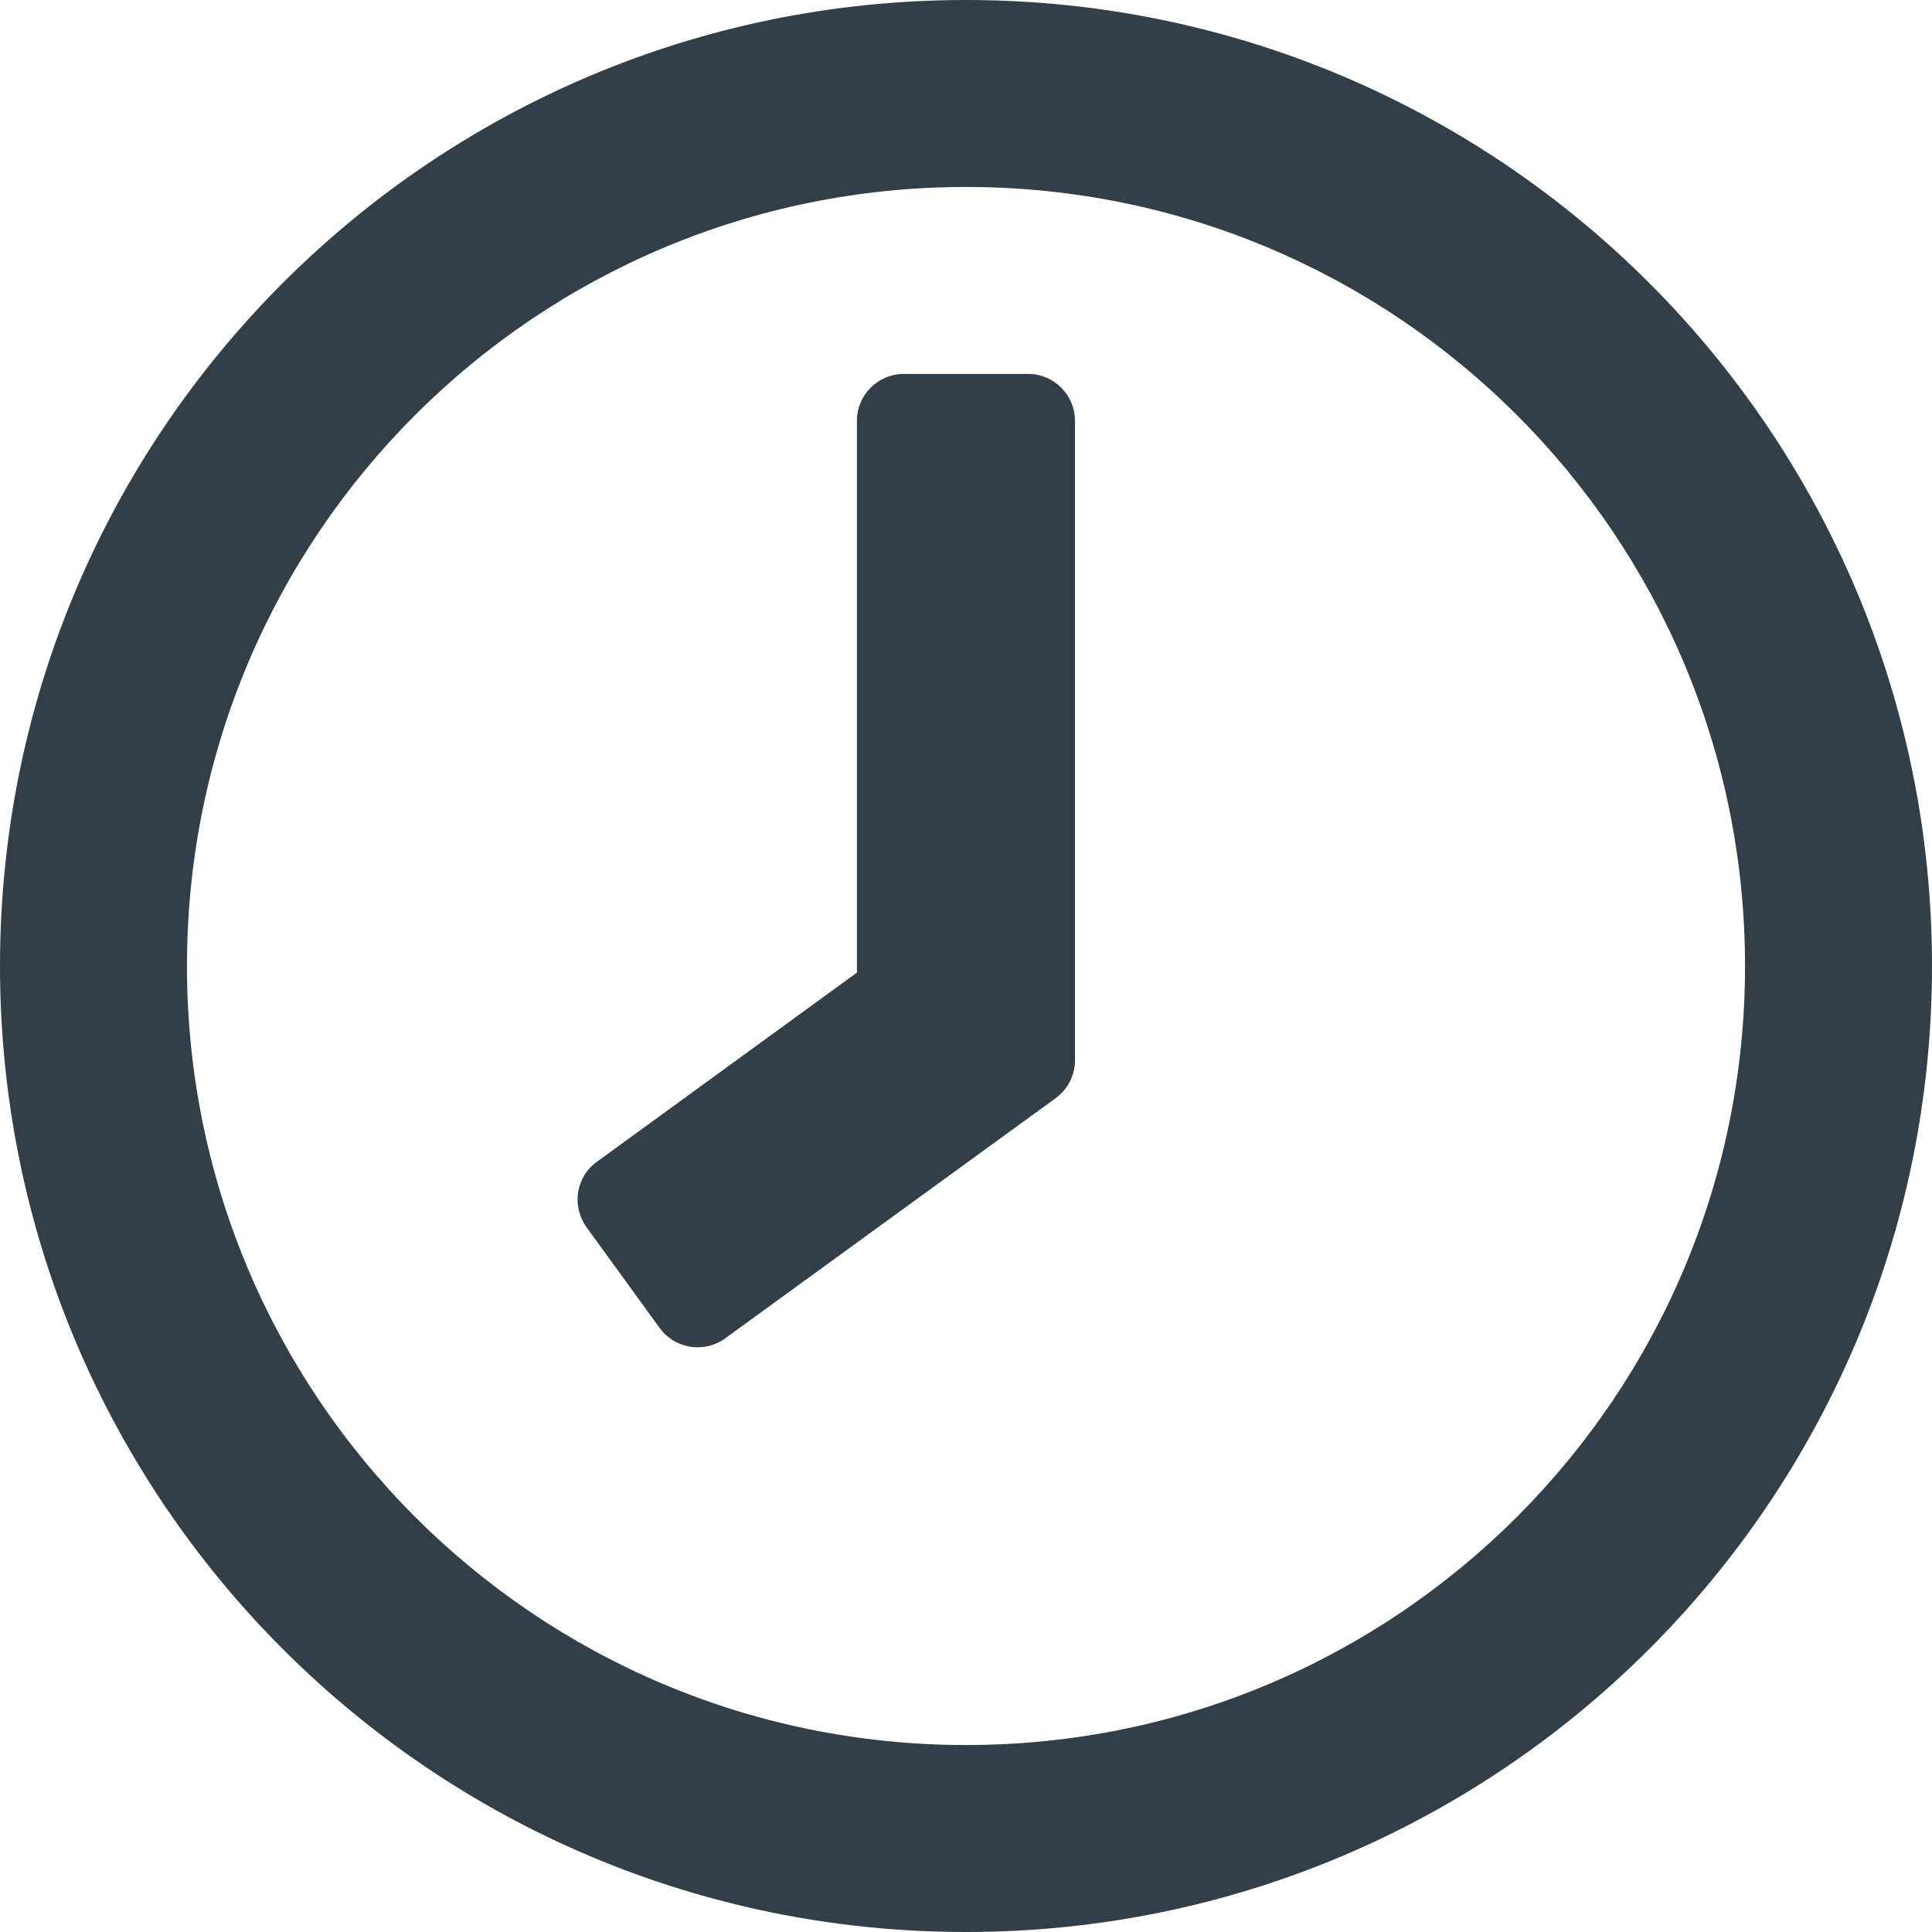 <?xml version="1.0" encoding="UTF-8"?> <svg xmlns="http://www.w3.org/2000/svg" id="uuid-046e3bdb-fdfa-4fcd-9d19-54ce96432742" viewBox="0 0 22 22"><defs><style>.uuid-cf73232d-8c1f-49b5-b983-e8d2793a3272{fill:#323e48;}</style></defs><g id="uuid-30253ab0-3877-45ad-8e6b-671bc211e500"><path class="uuid-cf73232d-8c1f-49b5-b983-e8d2793a3272" d="M0,11c-0,6.077,4.923,11,11,11s11-4.923,11-11C22,4.923,17.077 0,11,0S0,4.923,0,11ZM2.129,11c0-4.901,3.97-8.871,8.871-8.871s8.871,3.97,8.871,8.871-3.97,8.871-8.871,8.871S2.129,15.901,2.129,11ZM8.259,15.24c-.24.173-.572.12-.745-.115l-.834-1.149c-.173-.24-.124-.572.115-.745l2.963-2.156 0-6.285c0-.293.24-.532.532-.532h1.419c.293,0,.532.24.532.532l-0,7.283c0,.169-.08.328-.217.43l-3.766,2.737h-0Z"></path></g></svg> 